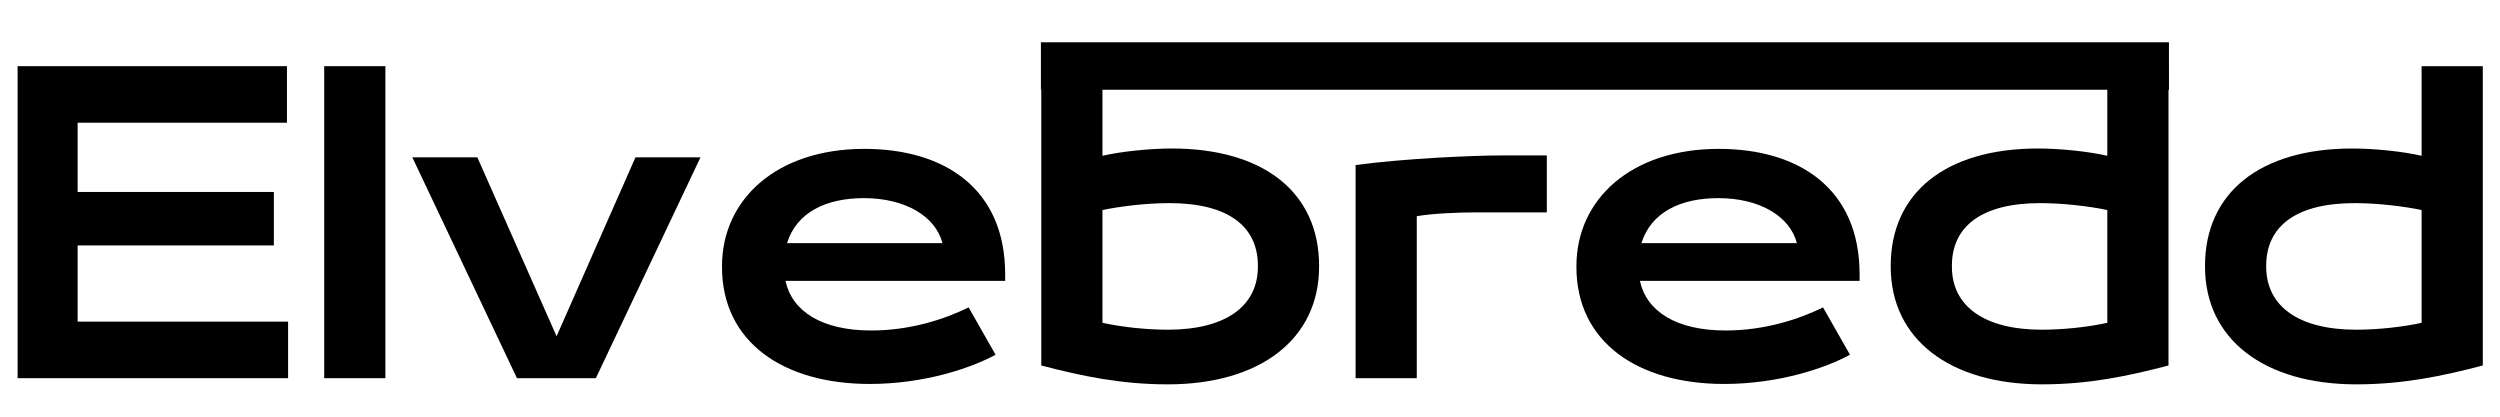 <svg xmlns="http://www.w3.org/2000/svg" xmlns:xlink="http://www.w3.org/1999/xlink" width="600" viewBox="0 0 450 75" height="100" preserveAspectRatio="xMidYMid meet"><defs><g></g></defs><g fill="#000000" fill-opacity="1"><g transform="translate(-0.639, 68.074)"><g><path d="M 52.496 0 L 52.496 -10.18 L 14.613 -10.18 L 14.613 -23.895 L 49.934 -23.895 L 49.934 -33.52 L 14.613 -33.52 L 14.613 -45.984 L 52.289 -45.984 L 52.289 -56.164 L 3.809 -56.164 L 3.809 0 Z M 52.496 0 "></path></g></g></g><g fill="#000000" fill-opacity="1"><g transform="translate(54.619, 68.074)"><g><path d="M 14.75 0 L 14.75 -56.164 L 3.738 -56.164 L 3.738 0 Z M 14.75 0 "></path></g></g></g><g fill="#000000" fill-opacity="1"><g transform="translate(73.108, 68.074)"><g><path d="M 27.078 -7.547 L 12.812 -39.754 L 1.109 -39.754 L 19.945 0 L 34.145 0 L 52.98 -39.754 L 41.277 -39.754 Z M 27.078 -7.547 "></path></g></g></g><g fill="#000000" fill-opacity="1"><g transform="translate(127.189, 68.074)"><g><path d="M 53.742 -18.699 C 53.742 -34.211 42.73 -41.277 28.395 -41.277 C 12.605 -41.277 2.77 -32.203 2.77 -20.152 L 2.77 -20.016 C 2.77 -6.512 13.781 1.039 29.363 1.039 C 39.129 1.039 47.578 -1.801 52.012 -4.223 L 47.164 -12.742 C 42.801 -10.598 36.637 -8.586 29.641 -8.586 C 20.707 -8.586 15.375 -12.051 14.199 -17.523 L 53.742 -17.523 Z M 28.324 -32.41 C 35.734 -32.41 41.207 -29.156 42.453 -24.309 L 14.473 -24.309 C 16.207 -29.848 21.469 -32.41 28.324 -32.41 Z M 28.324 -32.41 "></path></g></g></g><g fill="#000000" fill-opacity="1"><g transform="translate(183.694, 68.074)"><g><path d="M 26.523 1.109 C 43.078 1.109 53.742 -6.996 53.742 -20.082 L 53.742 -20.223 C 53.742 -33.383 43.84 -41.344 27.219 -41.344 C 23.199 -41.344 18.008 -40.793 14.75 -40.031 L 14.75 -56.164 L 3.738 -56.164 L 3.738 -2.285 C 11.148 -0.348 18.145 1.109 26.523 1.109 Z M 26.523 -8.727 C 22.645 -8.727 18.145 -9.211 14.75 -9.973 L 14.75 -30.266 C 17.66 -30.887 22.508 -31.512 26.801 -31.512 C 37.258 -31.512 42.73 -27.426 42.73 -20.223 L 42.73 -20.082 C 42.73 -12.949 36.914 -8.727 26.523 -8.727 Z M 26.523 -8.727 "></path></g></g></g><g fill="#000000" fill-opacity="1"><g transform="translate(240.268, 68.074)"><g><path d="M 14.75 0 L 14.75 -29.156 C 17.453 -29.641 22.094 -29.848 25.555 -29.848 L 38.16 -29.848 L 38.16 -40.098 L 30.195 -40.098 C 24.793 -40.098 12.465 -39.543 3.738 -38.367 L 3.738 0 Z M 14.75 0 "></path></g></g></g><g fill="#000000" fill-opacity="1"><g transform="translate(280.984, 68.074)"><g><path d="M 53.742 -18.699 C 53.742 -34.211 42.73 -41.277 28.395 -41.277 C 12.605 -41.277 2.77 -32.203 2.77 -20.152 L 2.77 -20.016 C 2.77 -6.512 13.781 1.039 29.363 1.039 C 39.129 1.039 47.578 -1.801 52.012 -4.223 L 47.164 -12.742 C 42.801 -10.598 36.637 -8.586 29.641 -8.586 C 20.707 -8.586 15.375 -12.051 14.199 -17.523 L 53.742 -17.523 Z M 28.324 -32.41 C 35.734 -32.41 41.207 -29.156 42.453 -24.309 L 14.473 -24.309 C 16.207 -29.848 21.469 -32.41 28.324 -32.41 Z M 28.324 -32.41 "></path></g></g></g><g fill="#000000" fill-opacity="1"><g transform="translate(337.489, 68.074)"><g><path d="M 30.059 1.109 C 38.438 1.109 45.43 -0.348 52.84 -2.285 L 52.84 -56.164 L 41.828 -56.164 L 41.828 -40.031 C 38.574 -40.793 33.383 -41.344 29.363 -41.344 C 12.742 -41.344 2.84 -33.383 2.84 -20.223 L 2.84 -20.082 C 2.84 -6.996 13.504 1.109 30.059 1.109 Z M 30.059 -8.727 C 19.668 -8.727 13.852 -12.949 13.852 -20.082 L 13.852 -20.223 C 13.852 -27.426 19.32 -31.512 29.781 -31.512 C 34.074 -31.512 38.922 -30.887 41.828 -30.266 L 41.828 -9.973 C 38.438 -9.211 33.934 -8.727 30.059 -8.727 Z M 30.059 -8.727 "></path></g></g></g><g fill="#000000" fill-opacity="1"><g transform="translate(394.063, 68.074)"><g><path d="M 30.059 1.109 C 38.438 1.109 45.43 -0.348 52.84 -2.285 L 52.84 -56.164 L 41.828 -56.164 L 41.828 -40.031 C 38.574 -40.793 33.383 -41.344 29.363 -41.344 C 12.742 -41.344 2.84 -33.383 2.84 -20.223 L 2.84 -20.082 C 2.84 -6.996 13.504 1.109 30.059 1.109 Z M 30.059 -8.727 C 19.668 -8.727 13.852 -12.949 13.852 -20.082 L 13.852 -20.223 C 13.852 -27.426 19.32 -31.512 29.781 -31.512 C 34.074 -31.512 38.922 -30.887 41.828 -30.266 L 41.828 -9.973 C 38.438 -9.211 33.934 -8.727 30.059 -8.727 Z M 30.059 -8.727 "></path></g></g></g><path stroke-linecap="butt" transform="matrix(0.657, 0, 0, 0.657, 187.364, 7.61)" fill="none" stroke-linejoin="miter" d="M -0.001 6.502 L 309.05 6.502 " stroke="#000000" stroke-width="13" stroke-opacity="1" stroke-miterlimit="4"></path></svg>